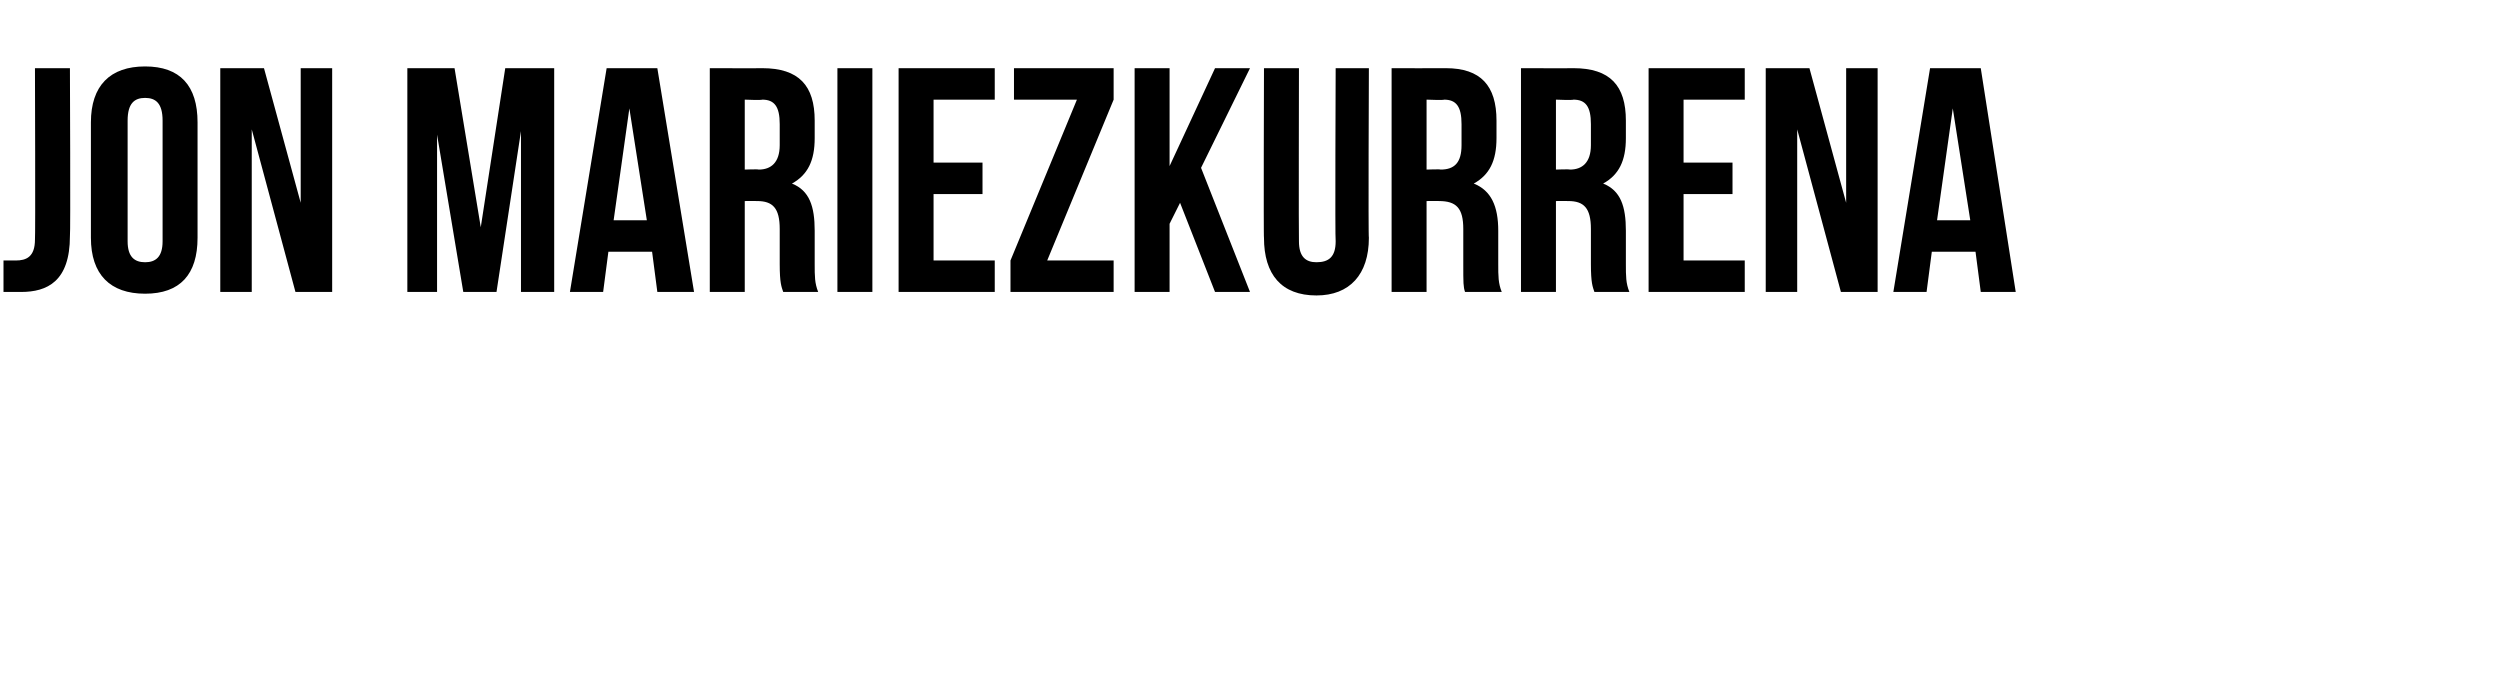<?xml version="1.0" standalone="no"?><!DOCTYPE svg PUBLIC "-//W3C//DTD SVG 1.1//EN" "http://www.w3.org/Graphics/SVG/1.1/DTD/svg11.dtd"><svg xmlns="http://www.w3.org/2000/svg" version="1.1" width="143px" height="39.3px" viewBox="0 -3 143 39.3" style="top:-3px"><desc>JON MARIEZKURRENA</desc><defs/><g id="Polygon48434"><path d="m.2 11.9c.2 0 .5 0 .7 0c.6 0 1.1-.2 1.1-1.2c.03-.03 0-9.8 0-9.8l2 0c0 0 .04 9.62 0 9.6c0 2.6-1.3 3.2-2.8 3.2c-.4 0-.7 0-1 0c0 0 0-1.8 0-1.8zm7.1-1.1c0 .9.4 1.2 1 1.2c.6 0 1-.3 1-1.2c0 0 0-6.9 0-6.9c0-1-.4-1.3-1-1.3c-.6 0-1 .3-1 1.3c0 0 0 6.9 0 6.9zm-2.1-6.8c0-2.1 1.1-3.2 3.1-3.2c2 0 3 1.1 3 3.2c0 0 0 6.6 0 6.6c0 2.1-1 3.2-3 3.2c-2 0-3.1-1.1-3.1-3.2c0 0 0-6.6 0-6.6zm9.2.4l0 9.3l-1.8 0l0-12.8l2.5 0l2.1 7.7l0-7.7l1.8 0l0 12.8l-2.1 0l-2.5-9.3zm13.1 5.6l1.4-9.1l2.8 0l0 12.8l-1.9 0l0-9.2l-1.4 9.2l-1.9 0l-1.5-9l0 9l-1.7 0l0-12.8l2.7 0l1.5 9.1zm12.2 3.7l-2.1 0l-.3-2.3l-2.5 0l-.3 2.3l-1.9 0l2.1-12.8l2.9 0l2.1 12.8zm-4.6-4.1l1.9 0l-1-6.4l-.9 6.4zm9.7 4.1c-.1-.3-.2-.5-.2-1.6c0 0 0-2 0-2c0-1.2-.4-1.6-1.3-1.6c-.01-.01-.7 0-.7 0l0 5.2l-2 0l0-12.8c0 0 3.02.01 3 0c2.1 0 3 1 3 3c0 0 0 1 0 1c0 1.3-.4 2.1-1.3 2.6c1 .4 1.3 1.3 1.3 2.7c0 0 0 1.9 0 1.9c0 .7 0 1.1.2 1.6c0 0-2 0-2 0zm-2.2-11l0 4c0 0 .78-.03.8 0c.7 0 1.2-.4 1.2-1.4c0 0 0-1.2 0-1.2c0-1-.3-1.4-1-1.4c-.04.04-1 0-1 0zm5.3-1.8l2 0l0 12.8l-2 0l0-12.8zm5.5 5.4l2.8 0l0 1.8l-2.8 0l0 3.8l3.5 0l0 1.8l-5.5 0l0-12.8l5.5 0l0 1.8l-3.5 0l0 3.6zm10.3-5.4l0 1.8l-3.8 9.2l3.8 0l0 1.8l-5.9 0l0-1.8l3.8-9.2l-3.6 0l0-1.8l5.7 0zm3.8 7.7l-.6 1.2l0 3.9l-2 0l0-12.8l2 0l0 5.6l2.6-5.6l2 0l-2.8 5.7l2.8 7.1l-2 0l-2-5.1zm6.8-7.7c0 0-.02 9.88 0 9.9c0 .9.4 1.2 1 1.2c.7 0 1.1-.3 1.1-1.2c-.04-.02 0-9.9 0-9.9l1.9 0c0 0-.04 9.75 0 9.7c0 2.1-1.1 3.3-3 3.3c-2 0-3-1.2-3-3.3c-.03.05 0-9.7 0-9.7l2 0zm9.5 12.8c-.1-.3-.1-.5-.1-1.6c0 0 0-2 0-2c0-1.2-.4-1.6-1.4-1.6c.04-.01-.7 0-.7 0l0 5.2l-2 0l0-12.8c0 0 3.07.01 3.1 0c2 0 2.9 1 2.9 3c0 0 0 1 0 1c0 1.3-.4 2.1-1.3 2.6c1 .4 1.4 1.3 1.4 2.7c0 0 0 1.9 0 1.9c0 .7 0 1.1.2 1.6c0 0-2.1 0-2.1 0zm-2.2-11l0 4c0 0 .83-.03.8 0c.8 0 1.2-.4 1.2-1.4c0 0 0-1.2 0-1.2c0-1-.3-1.4-1-1.4c.01.04-1 0-1 0zm9.6 11c-.1-.3-.2-.5-.2-1.6c0 0 0-2 0-2c0-1.2-.4-1.6-1.3-1.6c-.02-.01-.7 0-.7 0l0 5.2l-2 0l0-12.8c0 0 3.01.01 3 0c2.1 0 3 1 3 3c0 0 0 1 0 1c0 1.3-.4 2.1-1.3 2.6c1 .4 1.3 1.3 1.3 2.7c0 0 0 1.9 0 1.9c0 .7 0 1.1.2 1.6c0 0-2 0-2 0zm-2.2-11l0 4c0 0 .77-.03.8 0c.7 0 1.2-.4 1.2-1.4c0 0 0-1.2 0-1.2c0-1-.3-1.4-1-1.4c-.05.04-1 0-1 0zm7.3 3.6l2.8 0l0 1.8l-2.8 0l0 3.8l3.5 0l0 1.8l-5.5 0l0-12.8l5.5 0l0 1.8l-3.5 0l0 3.6zm6.5-1.9l0 9.3l-1.8 0l0-12.8l2.5 0l2.1 7.7l0-7.7l1.8 0l0 12.8l-2.1 0l-2.5-9.3zm12.5 9.3l-2 0l-.3-2.3l-2.5 0l-.3 2.3l-1.9 0l2.1-12.8l2.9 0l2 12.8zm-4.5-4.1l1.9 0l-1-6.4l-.9 6.4z" stroke="none" fill="#000"/></g></svg>